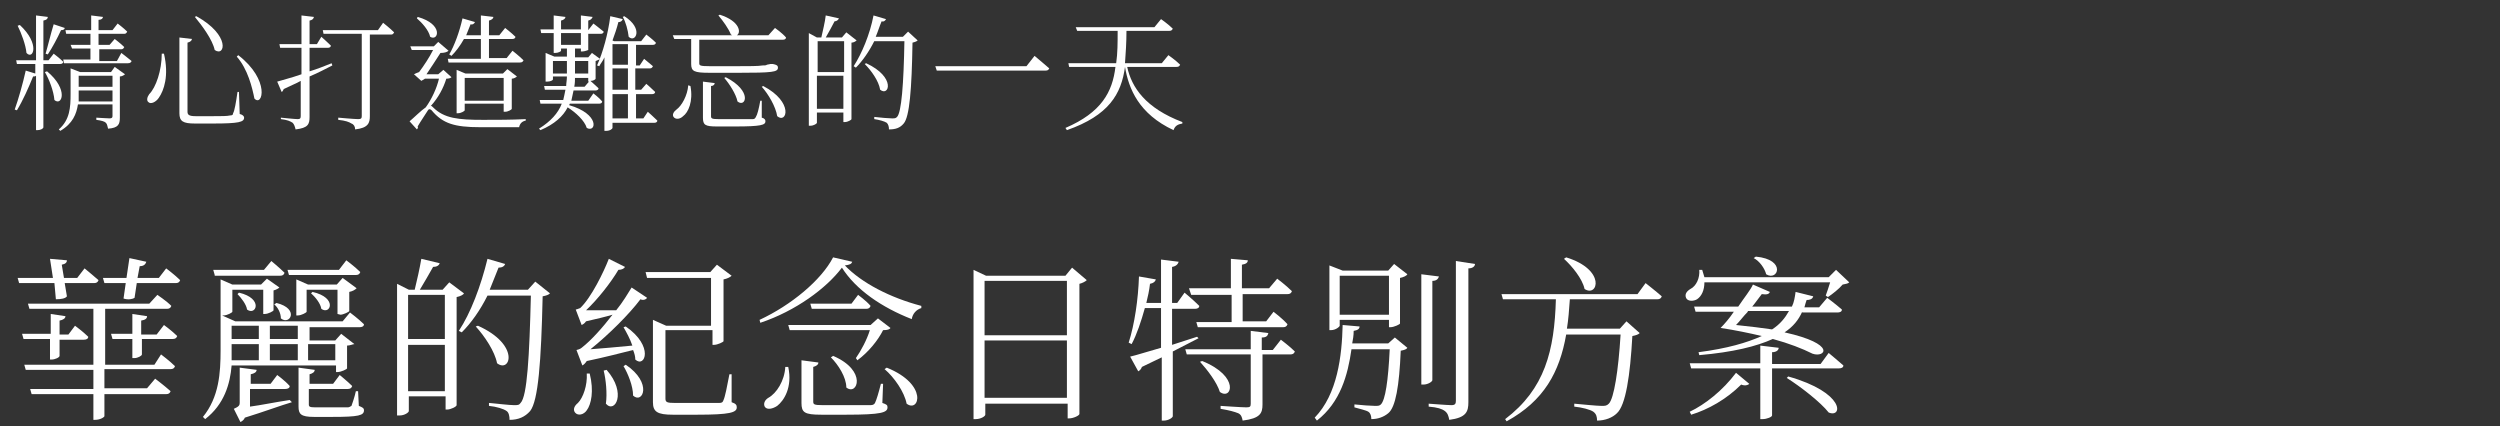 <svg height="58" viewBox="0 0 340 58" width="340" xmlns="http://www.w3.org/2000/svg"><rect x="0" y="0" width="340" height="58" fill="#333333" stroke="none"/><g fill="#fff"><path d="m5.9 8.7v8.6c0 .2-.4.4-.8.4h-.2v-7.4c-.1.1-.2.1-.4.1-.6 1.5-1.4 3.3-2.2 4.6l-.3-.1c.5-1.4 1.1-3.5 1.5-5.3l1.3.4v-1.3h-2.5l-.1-.5h2.7v-6.1l1.6.2c0 .2-.1.4-.6.5v5.4h.7l.7-.9s.8.6 1.3 1.1c0 .2-.2.3-.4.3zm-3.2-5.3c2.8 2.6 1.8 4.8.9 3.8-.1-1.1-.7-2.7-1.2-3.7zm3.7 6.3c3 2.5 2 4.8 1 3.9-.1-1.2-.7-2.8-1.3-3.8zm-.2-2.4c.3-1 .7-2.7 1.1-4l1.5.5c0 .2-.2.3-.5.3-.5 1.1-1.2 2.4-1.8 3.3zm9.4 1.8 1.4 1c-.1.1-.4.3-.7.3v5.6c0 .9-.2 1.4-1.6 1.5-.1-.3-.1-.6-.3-.8s-.6-.3-1.3-.4v-.3s1.5.1 1.8.1.4-.1.4-.3v-1.6h-4.7c-.2 1.3-.7 2.6-2.4 3.6l-.2-.2c1.5-1.3 1.6-3 1.6-4.8v-3.5l1.3.5h4.2zm.9-1.9s.8.6 1.4 1.1c-.1.2-.2.3-.5.3h-8.7l-.1-.5h3.7v-1.5h-2.5l-.2-.5h2.7v-1.5h-3.3l-.1-.5h3.5v-2l1.6.2c0 .2-.2.4-.6.4v1.4h1.9l.7-.9s.8.6 1.3 1.1c-.1.2-.2.3-.4.3h-3.5v1.5h1.5l.7-.8s.8.6 1.3 1.1c-.1.2-.2.3-.4.3h-3v1.6h2.4zm-1.2 6.6v-1.5h-4.6v1.5zm-4.6-3.5v1.5h4.6v-1.5z"/><path d="m22.3 7.3c.7 3 0 5-.7 6-.4.6-1.1.9-1.4.6-.3-.2-.2-.7.1-1.1.9-.9 1.7-3.2 1.7-5.5zm3.8-2c0 .2-.2.4-.6.5v9.4c0 .4.2.6 1.1.6h2.4c1.1 0 1.9 0 2.3-.1.3 0 .4-.1.4-.3.2-.3.4-1.5.6-2.9h.2l.1 3c.4.1.6.3.6.5 0 .6-.7.8-4.2.8h-2.5c-1.6 0-2.1-.3-2.1-1.4v-10.3zm3.1 1.5c-.3-1.4-1.7-3.3-2.7-4.5l.2-.1c4.7 2.6 3.9 5.6 2.5 4.6zm5.4 6.6c-.3-1.5-.9-4-2.4-5.7l.2-.2c4.4 3.4 3.3 7.1 2.2 5.9z"/><path d="m45.2 8.9c-.8.4-1.9 1-3.1 1.5v5.5c0 1-.2 1.5-1.9 1.7-.1-.4-.2-.7-.4-.9-.3-.2-.7-.4-1.6-.5v-.2s1.9.2 2.3.2c.3 0 .4-.1.4-.4v-4.8c-.7.4-1.5.7-2.3 1.1-.1.2-.2.4-.3.4l-.6-1.4c.6-.2 1.9-.5 3.3-1v-3.6h-2.9l-.1-.5h3v-3.9l1.7.2c-.1.3-.2.4-.6.5v3.2h1l.6-1s.8.7 1.3 1.2c0 .2-.2.3-.4.3h-2.5v3.2c1-.3 2-.7 3-1.1zm6.9-5.8s.9.7 1.5 1.3c-.1.2-.2.3-.4.3h-2.9v11.1c0 .9-.2 1.6-2 1.8 0-.4-.2-.7-.5-.8-.3-.2-.8-.4-1.8-.5v-.3s2.2.2 2.7.2c.4 0 .5-.1.5-.4v-11.2h-5.2l-.1-.5h7.5z"/><path d="m61.4 10.5c-.1.1-.3.2-.7.2-.4 1.3-1.1 2.6-2.1 3.7.1 0 .2.1.3.2 1.5 1.5 3.4 1.7 6.8 1.7 2 0 3.7 0 5.8-.1v.2c-.5.1-.8.4-.9.9h-5.3c-3.5 0-5.1-.5-6.6-2.3-.2-.2-.4-.2-.5 0-.3.5-1 1.5-1.4 2.2.1.1 0 .3-.1.4l-1-1.1c.6-.5 1.6-1.5 2.2-1.9.8-1.1 1.5-2.6 1.8-3.9h-1.9l-.5.3-1-.9c.2-.1.4-.2.7-.3.6-.8 1.4-2 1.9-3h-2.9l-.2-.5h3.2l.6-.6 1.4 1.2c-.2.2-.6.3-1.1.3-.5.8-1.3 2-1.9 2.9h1.6l.7-.6 1.1 1zm-4.6-8.2c3.6 1 2.8 3.4 1.7 2.7-.2-.9-1.1-1.9-1.8-2.5zm6.3 3c-.5.9-1.1 1.7-1.7 2.3l-.3-.2c.7-1.2 1.4-3.1 1.8-4.9l1.7.5c-.1.2-.3.4-.6.3-.2.5-.4 1-.6 1.5h2v-2.7l1.7.2c0 .2-.2.4-.6.5v2h1.4l.8-1s.9.7 1.4 1.2c0 .2-.2.3-.4.3h-3.2v2.6h2.4l.8-1s.9.7 1.5 1.3c-.1.2-.2.3-.5.3h-9.7l-.1-.5h4.5v-2.7zm5.4 9.9v-1.1h-5.3v.9c0 .1-.5.4-.9.4h-.2v-5.9l1.2.5h5.1l.6-.6 1.3 1c-.1.1-.4.3-.7.3v4.1c0 .1-.5.4-.9.4zm0-1.5v-3.1h-5.3v3.1s5.3 0 5.3 0z"/><path d="m80.7 12.7s.8.6 1.2 1.1c0 .2-.2.3-.4.3h-4l-.1.2c4.2 1.2 3.7 3.8 2.4 3.1-.3-1-1.5-2.1-2.6-2.8-.6 1.2-1.8 2.3-3.7 3.1l-.2-.2c1.6-1 2.6-2.1 3.1-3.4h-2.9l-.1-.5h3.2c.1-.4.2-.9.3-1.4h-2.8l-.1-.5h3c0-.4.1-.8.1-1.3h-1.9v.4c0 .1-.3.3-.8.3h-.2v-3.9l1.2.5h1.7v-1.1h-.8v.3c0 .1-.4.3-.8.3h-.2v-2.7h-1.7l-.1-.5h1.8v-1.9l1.6.2c0 .2-.2.4-.6.5v1.2h2.7v-1.9l1.6.2c-.1.2-.2.4-.6.5v1.3l.7-.9s.8.6 1.4 1.1c0 .2-.2.3-.4.3h-1.7v2.2s-.5.2-.8.2h-.2v-.4h-.8v1.2h1.8l.5-.6 1.1.8c-.1.1-.3.2-.6.3v2.4c0 .1-.3.3-.7.3.2.2.7.6 1.1 1 0 .2-.2.3-.4.3h-3c-.1.5-.2.9-.3 1.4h2.3zm-5.5-2.7h1.9v-1.7h-1.9zm1.1-3.9h2.7v-1.6h-2.7zm1.9 4.4c0 .4 0 .8-.1 1.3h1.4l.6-.7h-.1v-.5h-1.8zm0-2.2v1.7h1.8v-1.7zm9.9 6.9s.8.7 1.3 1.2c0 .2-.2.3-.4.3h-5.7v.7c0 .1-.3.4-.9.4h-.2v-10c-.2.5-.5.8-.7 1.2l-.3-.1c.8-1.8 1.5-4.3 1.8-6.7l1.7.4c-.1.2-.2.4-.6.4-.2.8-.5 1.7-.8 2.5l.2.1h3.7l.7-.9s.8.6 1.3 1.1c0 .2-.2.3-.4.3h-2.3v2.8h.5l.6-.9s.7.6 1.2 1c-.1.2-.2.3-.4.3h-2v2.9h.8l.7-.8s.7.6 1.2 1.1c0 .2-.2.3-.4.3h-2.2v3.3h1zm-4.8-9.2v2.8h2.1v-2.8zm2.1 3.3h-2.1v2.9h2.1zm-2.1 6.8h2.1v-3.3h-2.1zm1.6-13.9c2.7 1.7 1.5 3.7.6 2.8-.1-.9-.4-2-.8-2.7z"/><path d="m96.5 9.9c-2.1 0-2.5-.2-2.5-1.2v-3.4h-2.3l-.2-.5h8.1c-.1 0-.1-.1-.2-.1-.3-.8-1.1-1.9-1.7-2.6l.2-.1c2.8.9 2.9 2.5 2.3 2.8h4.3l.9-1s1 .7 1.5 1.3c0 .2-.2.3-.4.3h-11.4v3.2c0 .3.1.4 1.4.4h3.8c1.5 0 2.9 0 3.4-.1.3 0 .5 0 .6-.1.1 0 .4-.1.5-.1h.3c.5.1.7.2.7.5 0 .6-.7.7-5.5.7zm-2.6 1.8c.4 2.1-.3 3.6-1 4.1-.4.4-1 .5-1.3.1-.2-.3 0-.7.4-1 .7-.5 1.5-1.9 1.6-3.3zm9.7 4.3c.4.1.5.3.5.5 0 .5-.6.7-4.1.7h-2.5c-1.6 0-1.9-.2-1.9-1.2v-4.9l1.6.2c0 .2-.2.4-.5.4v4.1c0 .3.1.4 1 .4h4.7c.2 0 .3-.1.4-.3.2-.3.4-1.1.6-2.2h.2zm-4.9-5.5c3.7 1.9 2.7 4.2 1.6 3.3-.2-1-1.1-2.4-1.8-3.2zm5.1 1.2c4.2 2.2 3.2 5.2 1.9 4.1-.2-1.3-1.2-3-2.1-4z"/><path d="m116.5 5.5c-.1.1-.4.3-.7.3v10.4c0 .1-.5.4-.9.4h-.2v-1.3h-3.6v1.4c0 .1-.4.4-.9.4h-.2v-12.6l1.1.6h.6c.2-.9.5-2.1.6-3l1.8.4c-.1.2-.3.4-.6.4-.3.6-.8 1.5-1.2 2.2h2.2l.6-.7zm-5.3.1v4.2h3.6v-4.2zm3.5 9.2v-4.5h-3.6v4.5zm10.1-9.3c-.1.1-.3.2-.7.3-.1 6.3-.4 10.1-1.2 11-.5.6-1.1.8-2 .8 0-.4-.1-.7-.3-.9-.3-.2-1-.4-1.7-.5v-.3c.8.1 2 .2 2.4.2s.5 0 .7-.2c.6-.6.9-4.5 1-10.3h-4.1c-.7 1.4-1.6 2.7-2.5 3.6l-.3-.2c1.1-1.7 2.2-4.3 2.7-6.9l1.7.5c-.1.2-.3.4-.6.3-.3.7-.5 1.4-.8 2.1h3.7l.7-.7zm-7 3.1c4.1 1.9 3.1 4.6 1.9 3.6-.2-1.2-1.2-2.6-2.1-3.5z"/><path d="m139.6 9 1.1-1.4s1.2 1 2 1.7c-.1.2-.2.3-.5.3h-14.8l-.2-.6z"/><path d="m153.3 9.1c.6 2.8 2.5 5.6 7.5 7.5v.2c-.6.1-1 .3-1.2.9-4.7-2.2-6.1-5.6-6.6-8.6-.5 3.7-2.2 6.6-7.9 8.6l-.2-.3c4.9-2.1 6.4-4.9 6.8-8.3h-6.3l-.1-.5h6.5c.2-1.4.2-2.8.2-4.4h-5.5l-.2-.5h10.7l.9-1.1s1 .7 1.6 1.3c-.1.2-.2.3-.5.3h-5.8c0 1.6-.1 3-.2 4.4h5l.9-1.1s1 .7 1.6 1.3c-.1.2-.2.3-.5.3z"/><path d="m7.4 38.5h-4.8l-.2-.7h4.8l-.4-2.6 2.3.2c0 .3-.2.5-.7.6l.3 1.8h1.8l1-1.3s1.1.9 1.9 1.6c-.1.3-.3.4-.6.4h-4l.3 1.8c-.2.3-.8.4-1.5.4zm-.6 7.6h-3.6l-.2-.7h3.9v-2.7l2 .3c0 .3-.3.5-.8.6v1.9h1.2l.9-1.2s1.1.8 1.8 1.5c0 .3-.3.4-.6.4h-3.3v2.2c0 .2-.6.5-1.1.5h-.2zm15.1 2.1s1.2.9 1.9 1.6c-.1.3-.3.4-.6.4h-9v2.6h5.8l1.1-1.3s1.2.9 2.1 1.7c-.1.3-.3.4-.6.4h-8.4v3c0 .1-.5.5-1.3.5h-.2v-3.5h-8.4l-.2-.7h8.6v-2.6h-9.2l-.2-.7h9.4v-7.6h-8.7l-.2-.7h16.5l1.1-1.2s1.2.8 1.9 1.5c-.1.3-.3.4-.6.4h-8.4v7.6h6.7zm.7-11.7s1.2.9 1.9 1.6c-.1.3-.3.4-.6.4h-5.3l-.3 2c-.3.2-.9.3-1.5.1l.3-2.1h-2.9l-.2-.7h3.2l.4-2.7 2.3.5c-.1.3-.3.6-.9.6l-.3 1.6h2.9zm-.3 7.7s1.1.8 1.8 1.5c-.1.3-.3.4-.6.4h-4.2v2.1c0 .2-.6.5-1 .5h-.3v-2.6h-2.7l-.2-.7h2.9v-2.7l2 .3c0 .3-.2.5-.8.6v1.9h2.1z"/><path d="m31.5 49.7c-.2 2.5-1 5.3-3.6 7.3l-.3-.3c2.2-2.7 2.4-6 2.4-9.1v-4.8-4.8l1.6.7h3.9l.8-.8 1.7 1.2c-.1.1-.4.3-.8.4v2.7c0 .1-.7.5-1.2.5h-.2v-3.3h-4.2v3c0 .1-.7.5-1.2.5h-.2l1.8.8h14.6l1-1.2s1.2.9 1.9 1.6c0 .3-.3.4-.6.4h-6.8v1.8h3.5l.8-.9 1.8 1.4c-.2 0-.6.2-1 .2v3.1c0 .1-.8.5-1.3.5h-.2v-.9s-14.2 0-14.2 0zm-2.3-12.3-.2-.7h6.9l1-1.2s1.1.9 1.8 1.6c-.1.3-.3.4-.6.4h-8.9zm2.3 10.3v1.3h3.7v-2.2h-3.7zm0-3.4v1.8h3.7v-1.8zm8.2 10.4c-1.4.4-3.8 1.3-6.4 2.1-.1.3-.4.5-.6.6l-.9-1.8c.7-.3.8-.5.8-.8v-4.8l2.3.3c0 .3-.3.5-.8.6v1.3h2.7l.9-1.2s1.1.8 1.7 1.5c0 .3-.3.4-.6.4h-4.8v2.4c1.5-.2 3.4-.6 5.4-.9zm-7.2-14.9c3.4.8 2.3 3.2 1.1 2.3-.1-.7-.8-1.6-1.3-2.1zm8 4.5h-3.8v1.8h3.8zm-3.8 4.7h3.8v-2.2h-3.8zm.9-7.8c3.2.8 1.8 3.1.6 2.1 0-.7-.4-1.5-.9-1.9zm1.7-3.8-.2-.7h7l1-1.3s1.2.9 1.9 1.6c-.1.3-.3.4-.6.4zm6.6 5.3v-3.3h-4.2v3c0 .1-.7.5-1.2.5h-.2v-4.9l1.6.7h3.9l.8-.9 1.9 1.4c-.2.2-.5.4-1 .5v2.6c0 .1-.8.5-1.2.5zm2.9 12.5c.5.2.7.3.7.6 0 .7-.7.9-4.3.9h-2.5c-1.8 0-2.1-.4-2.1-1.4v-5.3l2.2.3c0 .3-.3.5-.7.6v1.3h3.2l.9-1.2s1.1.9 1.7 1.5c-.1.3-.3.4-.6.4h-5.3v2.1c0 .3.1.4.9.4h4.4c.2 0 .3-.1.5-.2.1-.3.4-1.1.6-2h.3zm-6.9-8.4v2.2h3.7v-2.2zm.6-7.1c3.5.8 2.4 3.2 1.2 2.3-.1-.7-.8-1.6-1.4-2.1z"/><path d="m63.1 39.9c-.1.2-.5.4-1 .5v14.7c0 .2-.8.6-1.3.6h-.2v-1.8h-5v2c0 .2-.6.6-1.2.6h-.4v-17.9l1.6.8h.8c.3-1.2.7-3 .9-4.2l2.5.6c-.1.3-.4.5-.9.5-.5.9-1.2 2.1-1.8 3.1h3.1l.9-1zm-7.6.2v6h5v-6zm5 13.1v-6.3h-5v6.3zm14.3-13.3c-.2.2-.5.3-1 .4-.2 8.9-.6 14.2-1.7 15.6-.7.8-1.6 1.2-2.8 1.2 0-.5-.1-1-.4-1.2-.4-.3-1.4-.6-2.4-.7v-.4c1.1.1 2.8.3 3.4.3.5 0 .7 0 .9-.3.9-.9 1.2-6.4 1.4-14.6h-5.9c-1 2-2.2 3.7-3.5 5l-.4-.2c1.6-2.4 3-6.1 3.9-9.8l2.4.7c-.1.3-.4.5-.9.5-.4 1-.8 2-1.2 3h5.2l1-1.1zm-9.8 4.4c5.8 2.6 4.4 6.5 2.6 5.1-.3-1.6-1.7-3.7-2.9-5z"/><path d="m80.2 50.8c.6 2.4.2 4.2-.4 5-.4.6-1.2.8-1.6.3-.3-.4-.1-.9.4-1.3.7-.7 1.3-2.4 1.2-4zm4.8-14.5c-.1.2-.4.4-.9.4-1 1.7-2.8 4-4.4 5.5h4.1c.9-1.1 1.6-2.3 2.1-3.1l2.1 1.4c-.1.2-.5.4-.9.2-1.5 2-4.3 4.8-6.8 6.8 1.5-.1 3.5-.3 5.7-.5-.3-.9-.8-1.8-1.2-2.5l.3-.1c3.9 2.7 2.6 5.7 1.3 4.5 0-.4-.1-.8-.3-1.3-1.6.4-3.9 1-6.3 1.5-.2.3-.4.5-.6.6l-.8-2.1s.5-.1.7-.3c1.3-1 2.9-2.8 4.2-4.5-1 .3-2.3.6-3.6.9-.2.3-.4.4-.6.5l-.8-2.1s.4-.1.6-.2c1.5-1.4 3.2-4.9 3.9-6.7zm-2.5 14c2.8 3.2 1.1 6-.1 4.6.2-1.4 0-3.3-.3-4.5zm2.6-.7c3.7 2.5 2.3 5.4 1 4.2 0-1.3-.7-3-1.3-4zm14.4 5.1c.6.2.7.4.7.7 0 .7-.9 1-5.4 1h-3.3c-2.1 0-2.7-.4-2.7-1.7v-11.2l1.8.8h6.1v-6.5h-8.7l-.2-.8h8.8l.9-1 2 1.5c-.2.2-.6.4-1.1.5v8.4c0 .1-.8.5-1.3.5h-.2v-2h-6.4v9.3c0 .5.2.6 1.3.6h6c.4 0 .5-.1.6-.4.2-.4.5-1.9.8-3.5h.3z"/><path d="m115.9 35.6c-.1.3-.3.4-1 .5 2.3 2.4 6.2 4.4 10.4 5.5v.3c-.7.2-1.2.8-1.3 1.5-4.1-1.6-7.6-4-9.5-7-2.1 2.8-6.3 5.9-11.1 7.5l-.1-.4c4.3-2 8.4-5.4 10-8.5zm-8.7 14.3c.6 2.8-.6 4.6-1.5 5.3-.6.4-1.4.6-1.7.1-.2-.4 0-.9.5-1.2 1.1-.6 2.2-2.3 2.3-4.2zm9.2-1.2c.7-1 1.5-2.5 1.9-3.8h-10.9l-.2-.7h11.2l1-.9 1.7 1.3c-.1.2-.4.3-1 .3-.7 1.4-2 3-3.5 4.1zm3.6 6.1c.6.2.7.3.7.6 0 .7-.8 1-5.6 1h-3.4c-2.3 0-2.7-.3-2.7-1.6v-5.8l2.3.3c0 .3-.3.5-.7.6v4.7c0 .4.1.5 1.3.5h6.5c.3 0 .5-.1.6-.3.2-.4.5-1.4.8-2.6h.3zm-3.3-14.7s1.1.8 1.7 1.5c-.1.3-.3.4-.6.4h-7.4l-.2-.7h5.6zm-3.4 8.3c4.7 2 3.3 5.5 1.8 4.3 0-1.4-1.1-3.1-2.1-4.1zm7.3 1.6c5.7 2.3 4.4 6.2 2.7 4.9-.3-1.6-1.7-3.6-3-4.7z"/><path d="m147.8 38.1c-.2.2-.6.4-1 .5v17.7c0 .2-.8.6-1.4.6h-.2v-2h-11.2v1.5c0 .2-.6.6-1.3.6h-.3v-20.3l1.7.8h10.8l.9-1.1zm-13.9.1v7.4h11.2v-7.4zm11.2 15.9v-7.8h-11.2v7.8z"/><path d="m163 46c-1 .5-2.1 1.1-3.5 1.8v8.8c0 .2-.6.6-1.2.6h-.3v-8.6c-.8.4-1.7.8-2.7 1.3-.1.3-.3.5-.5.6l-1.1-2c.9-.2 2.4-.7 4.2-1.2v-5.4h-2.2c-.5 1.8-1.1 3.6-1.8 4.9l-.4-.2c.8-2.5 1.3-5.9 1.4-9l2.3.4c-.1.3-.3.5-.8.6-.1.9-.3 1.8-.5 2.6h2v-5.9l2.4.3c-.1.3-.3.6-.9.7v4.9h.7l1-1.4s1.2 1 2 1.8c0 .3-.3.4-.6.4h-3.1v4.9l3.4-1.1zm11.2.2s1.2.9 1.9 1.6c-.1.3-.3.4-.6.4h-3.8v6.8c0 1.2-.3 1.9-2.7 2.2-.1-.5-.2-.8-.6-1-.5-.2-1.2-.4-2.4-.6v-.4s2.9.2 3.5.2c.5 0 .6-.1.6-.5v-6.7h-8.7l-.2-.7h8.9v-2.5l2.4.3c-.1.4-.3.6-.9.6v1.7h1.5zm-12.5-7h5.7v-4l2.3.2c0 .3-.2.5-.8.6v3.2h3.7l1.1-1.3s1.2.9 2 1.7c-.1.3-.3.4-.6.4h-6.1v3.7h3.2l1-1.3s1.2.9 1.9 1.7c-.1.3-.3.4-.6.4h-11.6l-.2-.7h4.8v-3.7h-5.5zm1.8 9.9c5.2 2.1 4 5.4 2.4 4.2-.4-1.3-1.7-3-2.7-4.1z"/><path d="m189.7 45.9 1.7 1.4c-.1.2-.4.3-.9.4-.2 4.8-.7 7.7-1.7 8.5-.6.5-1.4.8-2.3.8 0-.4-.1-.8-.4-1s-1.2-.4-1.9-.6v-.4c.9.1 2.3.2 2.8.2.4 0 .6 0 .8-.2.6-.6 1-3.2 1.2-7.5h-5.2c-.5 3.5-1.5 7.2-4.7 9.7l-.3-.4c3.1-3.2 3.7-8.4 3.8-12.6l2.3.2c0 .3-.2.5-.8.6 0 .6-.1 1.2-.2 1.7h4.9zm-7.5-1.6c0 .1-.5.6-1.2.6h-.2v-8.8l1.8.7h6.2l.8-.9 1.8 1.4c-.1.2-.5.4-1 .5v6.2c0 .1-.8.5-1.3.5h-.2v-1h-6.7zm0-6.8v5.3h6.7v-5.3zm12.6 14.2c0 .2-.6.6-1.2.6h-.3v-15l2.4.3c-.1.3-.3.6-.9.6zm5.8-15.8c0 .3-.3.6-.9.6v18.2c0 1.3-.3 2.1-2.6 2.4-.1-.5-.2-.9-.6-1.2s-1-.5-2.2-.6v-.4s2.6.2 3.1.2.6-.2.6-.6v-19z"/><path d="m223.8 38.5s1.4 1.1 2.2 1.8c-.1.3-.3.4-.6.4h-11.9c-.1 1.4-.2 2.8-.4 4h7.2l.9-1 1.8 1.6c-.2.2-.5.3-1 .4-.3 5.4-.9 9.4-2.1 10.5-.6.6-1.6 1-2.7 1 0-.5-.1-.9-.5-1.2s-1.6-.6-2.6-.7v-.4c1.1.1 3.1.3 3.7.3.5 0 .7 0 1-.3.7-.7 1.3-4.5 1.6-9.4h-7.4c-.9 5.1-3 9-8.1 11.8l-.2-.3c5.4-4.1 6.7-9.3 6.9-16.3h-7.2l-.2-.7h18.5zm-10.8-3.5c5.5 1.7 4.3 5.5 2.5 4.3-.3-1.4-1.7-3.1-2.8-4.1z"/><path d="m231.8 38.4c0 1.1-.4 1.9-1 2.3-.5.3-1.3.3-1.5-.2s.1-.9.6-1.2c.8-.4 1.3-1.5 1.2-2.6h.4c.1.3.2.7.3 1h16.9l1-1 1.8 1.7c-.2.2-.5.2-.9.3-.5.6-1.4 1.3-2 1.7l-.3-.2c.2-.5.4-1.2.6-1.8zm16.9 9.6s1.2 1 2 1.7c0 .3-.3.4-.6.4h-9.1v6.4c0 .2-.7.5-1.3.5h-.3v-6.9h-9.4l-.2-.7h9.6v-2.4l2.5.3c0 .3-.3.6-.9.6v1.6h6.6zm-18.9 8c2.1-1 4.5-2.9 6.3-5.3l1.8 1.5c-.2.2-.6.3-1.1.1-2 2-4.5 3.4-6.8 4.1zm15.3-13.6c-.5 1.1-1.2 2-2.4 2.8 7.2 1.6 5.5 3.5 3.8 2.9-1.4-.7-3.2-1.4-5.4-2-2.2 1-5.4 1.8-10 2.2l-.1-.4c3.9-.5 6.6-1.3 8.6-2.2-1.7-.4-3.6-.8-5.6-1.1.5-.5 1.2-1.3 1.8-2.2h-5.2l-.2-.7h6c.8-1.2 1.7-2.3 2-3l2.3 1c-.1.3-.4.4-1.1.3-.4.5-.8 1.1-1.3 1.7h5.4c.3-.6.4-1.3.5-2l2.4.6c-.1.4-.5.5-.9.5-.1.3-.2.6-.3 1h2l1.1-1.3s1.2.9 2 1.6c0 .3-.3.4-.6.4h-4.8zm-7.4 0c-.6.6-1.1 1.3-1.6 1.8 1.9.2 3.6.4 4.9.6 1.1-.7 1.8-1.6 2.3-2.5h-5.6zm1.1-7.5c4.2.4 3 3.4 1.4 2.4-.2-.8-.9-1.8-1.7-2.2zm4.4 16.3c7.8 2.2 7.4 5.7 5.5 4.9-1.1-1.4-3.8-3.5-5.7-4.7z"/></g></svg>